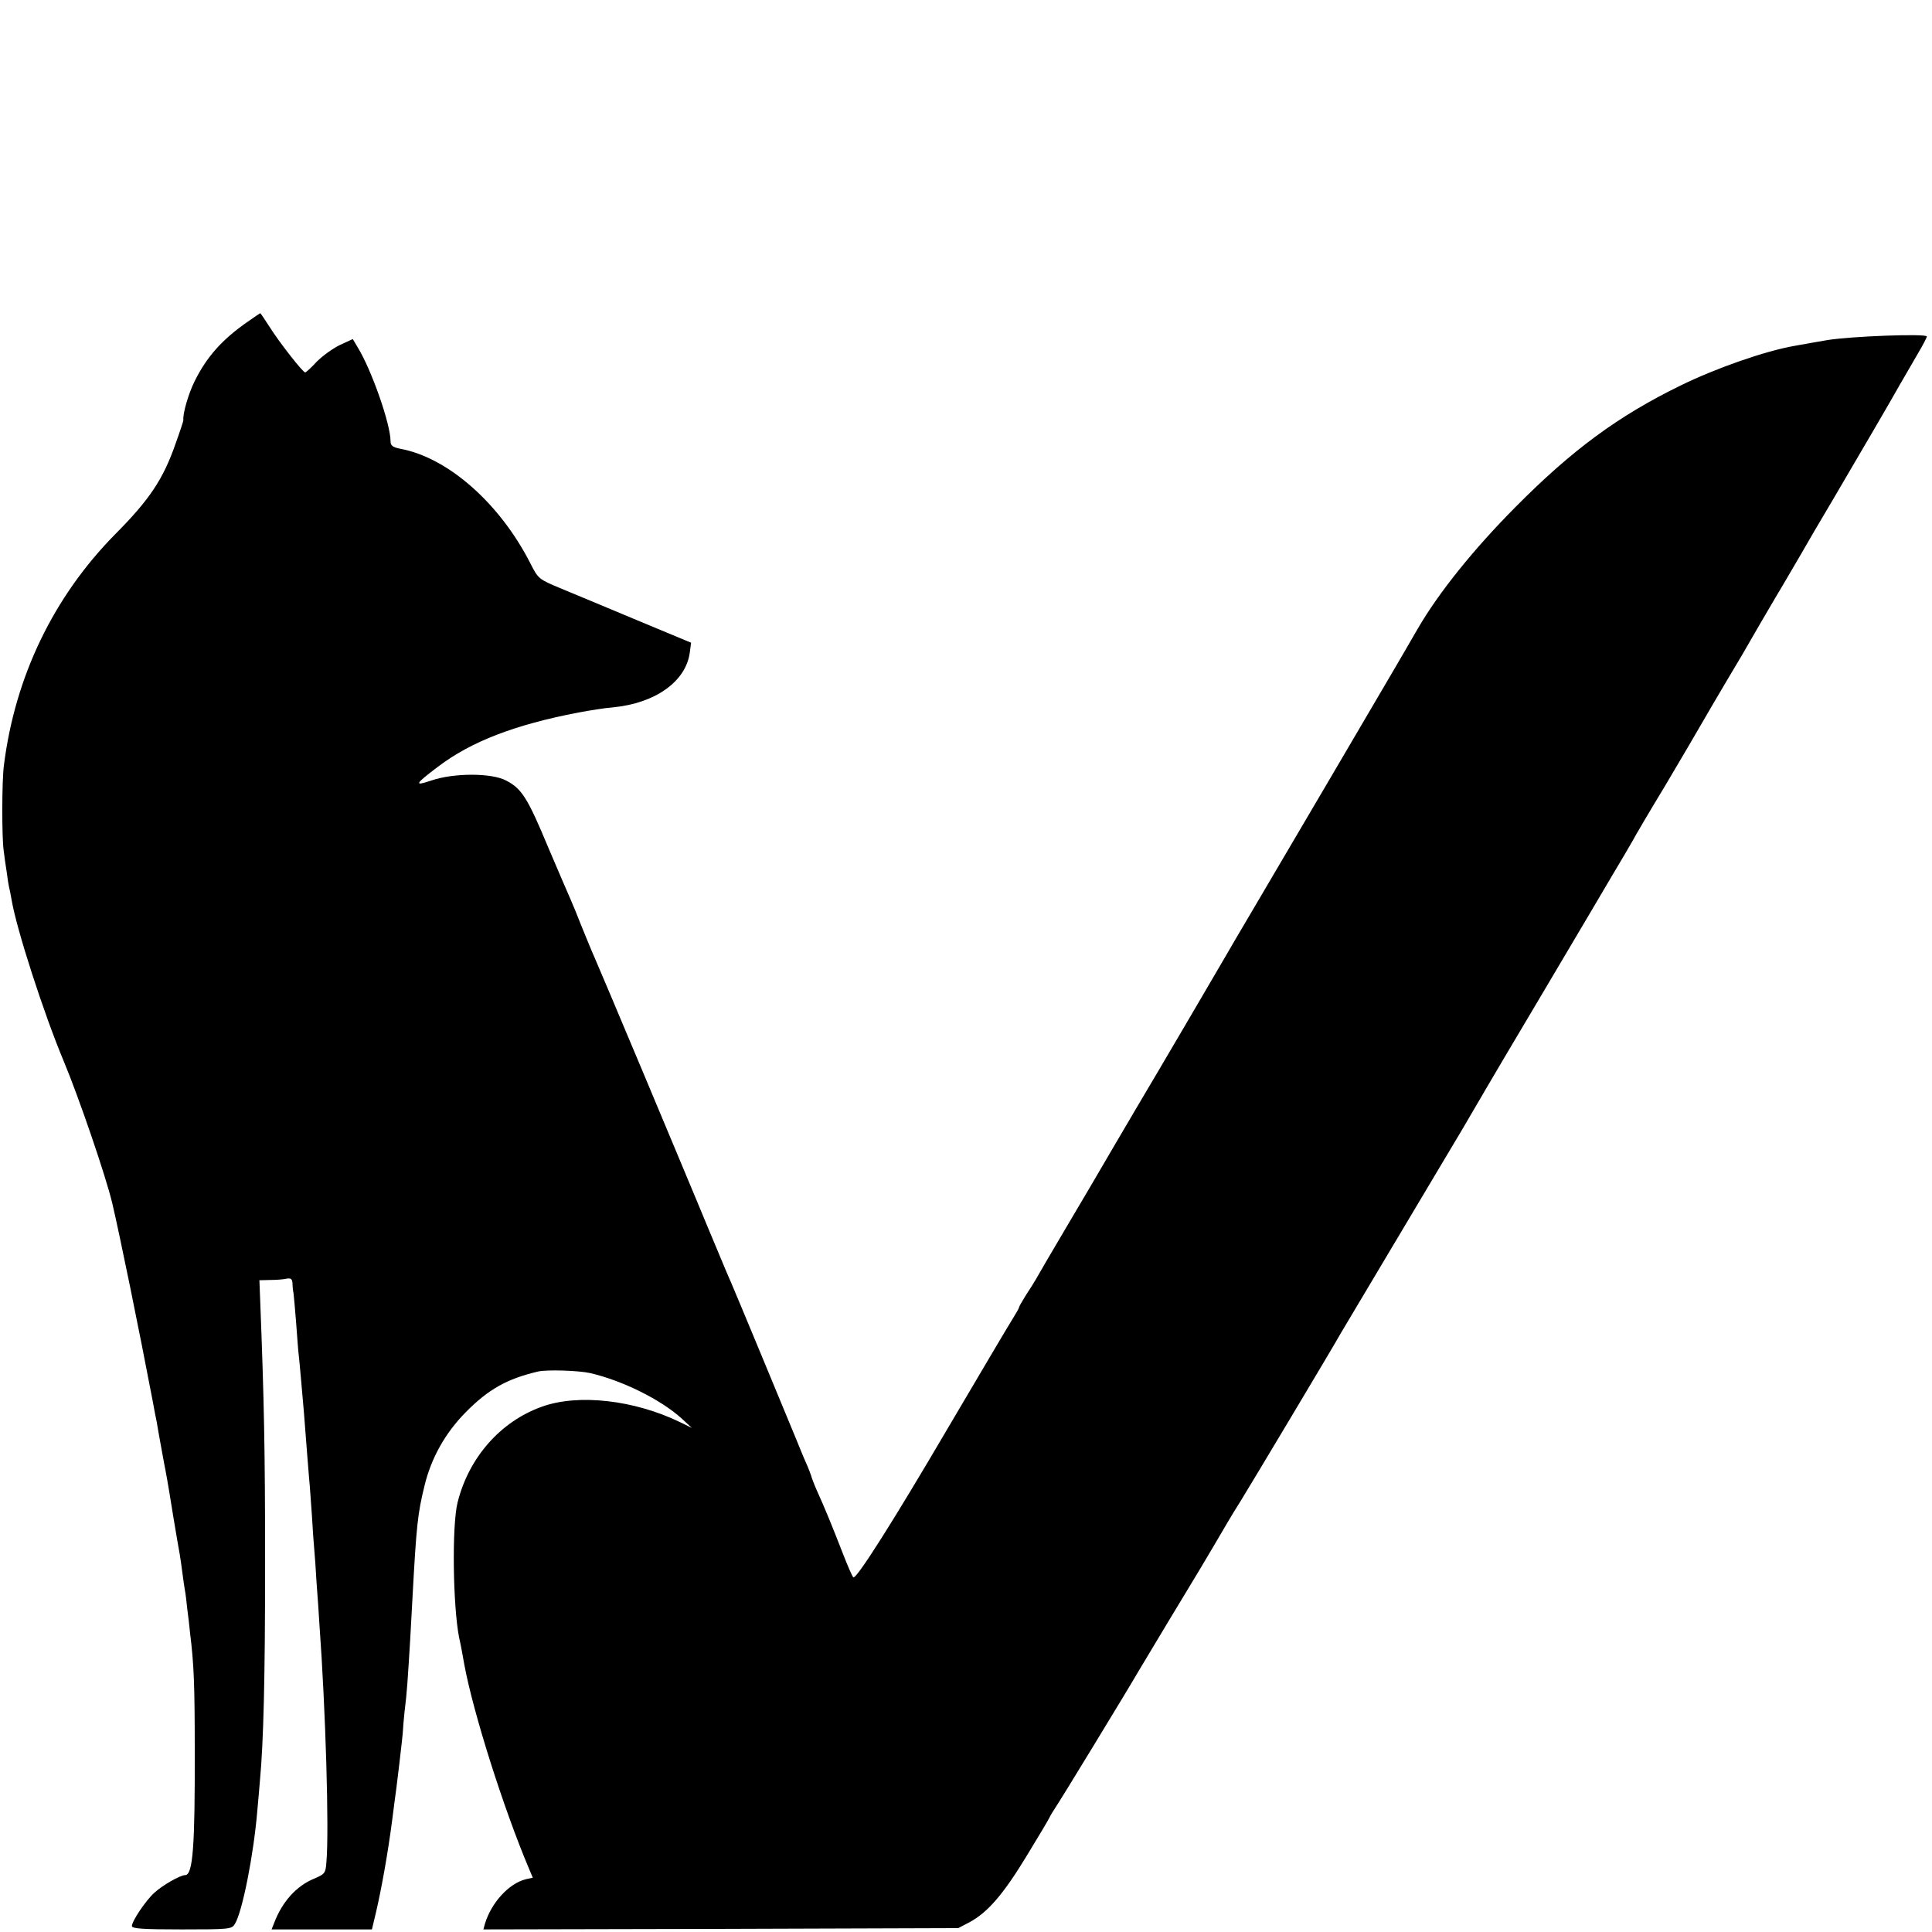 <?xml version="1.0" standalone="no"?>
<!DOCTYPE svg PUBLIC "-//W3C//DTD SVG 20010904//EN"
 "http://www.w3.org/TR/2001/REC-SVG-20010904/DTD/svg10.dtd">
<svg version="1.0" xmlns="http://www.w3.org/2000/svg"
 width="747pt" height="747pt" viewBox="0 0 747 747"
 preserveAspectRatio="xMidYMid meet">
<g transform="translate(0,747) scale(0.1,-0.1)"
fill="#000000" stroke="none">
<path d="M959 6227 c-101 -70 -160 -137 -207 -232 -24 -49 -46 -125 -43 -150
0 -3 -13 -43 -30 -90 -48 -138 -101 -217 -233 -350 -239 -242 -388 -551 -431
-895 -8 -62 -8 -276 -1 -327 3 -24 8 -62 12 -85 3 -24 7 -50 9 -58 2 -8 7 -31
10 -50 19 -113 124 -438 201 -622 59 -141 163 -445 188 -550 29 -123 103 -485
156 -763 6 -33 13 -70 16 -83 2 -12 8 -48 14 -80 6 -31 12 -68 15 -82 7 -36
12 -60 35 -204 12 -71 23 -137 25 -146 2 -9 6 -41 10 -70 4 -29 8 -60 10 -69
2 -9 6 -41 9 -71 4 -30 9 -73 11 -95 15 -121 18 -201 18 -453 1 -370 -7 -482
-37 -482 -19 0 -89 -40 -120 -69 -33 -30 -86 -109 -86 -128 0 -10 41 -13 193
-13 185 0 193 1 205 21 29 46 73 269 87 439 4 41 8 93 10 115 14 149 20 396
20 840 0 442 -4 633 -19 1017 l-3 78 41 1 c23 0 51 2 64 5 17 3 22 -1 23 -19
0 -12 2 -29 4 -38 1 -9 6 -60 10 -114 4 -53 8 -109 10 -124 3 -25 12 -129 20
-221 8 -103 16 -208 20 -255 3 -27 7 -93 11 -145 3 -52 7 -111 9 -130 2 -19 6
-78 9 -130 4 -52 9 -124 11 -160 24 -329 38 -799 27 -920 -3 -43 -6 -46 -48
-64 -68 -28 -123 -89 -154 -171 l-10 -25 194 0 194 0 16 67 c22 95 46 230 62
353 3 25 7 56 9 70 7 45 33 265 33 280 0 8 3 40 6 70 4 30 9 80 11 110 7 99
15 233 20 335 15 277 20 323 46 429 26 109 81 206 160 286 88 89 160 129 279
157 34 8 158 4 202 -6 125 -29 272 -102 353 -175 l40 -37 -45 22 c-177 86
-394 111 -535 60 -160 -57 -283 -197 -326 -371 -22 -89 -18 -398 6 -521 8 -35
14 -70 20 -104 35 -189 152 -557 249 -787 l16 -38 -27 -6 c-65 -16 -133 -90
-158 -172 l-6 -22 918 2 918 3 44 23 c70 38 130 107 221 257 47 77 87 144 89
150 2 5 12 21 21 35 17 24 285 464 320 525 10 17 64 107 120 200 57 94 110
182 119 197 21 35 92 155 111 188 8 14 29 48 46 75 33 53 370 616 388 650 11
18 353 593 435 730 20 33 43 72 51 86 62 106 108 185 149 254 61 102 176 297
326 550 65 110 126 214 136 230 10 17 24 41 32 55 7 14 64 111 127 215 62 105
124 210 138 235 14 25 59 101 99 169 41 68 85 143 97 165 13 23 54 93 91 156
38 63 82 140 100 170 17 30 71 123 120 205 118 201 221 377 262 450 19 33 50
86 69 119 19 32 34 61 34 65 0 12 -294 1 -385 -14 -39 -7 -94 -16 -125 -22
-116 -20 -306 -87 -441 -153 -242 -118 -421 -250 -639 -470 -162 -163 -298
-332 -379 -472 -30 -51 -68 -118 -86 -148 -31 -54 -447 -761 -573 -975 -36
-60 -72 -123 -82 -140 -14 -25 -284 -485 -339 -577 -9 -15 -52 -89 -97 -165
-44 -76 -127 -217 -184 -313 -57 -96 -108 -184 -114 -195 -6 -11 -24 -39 -39
-62 -15 -24 -27 -45 -27 -48 0 -3 -11 -22 -24 -43 -13 -20 -128 -215 -256
-432 -203 -346 -344 -569 -360 -569 -3 -1 -22 43 -43 97 -40 103 -67 169 -100
242 -11 25 -20 50 -21 55 -2 6 -10 28 -20 50 -10 22 -26 62 -37 89 -28 68
-238 575 -254 611 -8 17 -32 75 -55 130 -23 55 -57 136 -75 180 -18 44 -111
265 -205 490 -95 226 -180 428 -190 450 -10 22 -32 76 -50 120 -17 44 -38 94
-45 110 -8 17 -46 107 -86 200 -79 190 -102 226 -162 257 -56 30 -203 30 -290
0 -68 -23 -63 -14 27 54 128 97 297 162 542 209 43 8 104 18 134 20 164 16
282 100 297 212 l5 38 -209 87 c-114 48 -247 103 -295 123 -86 36 -87 37 -118
98 -118 231 -318 408 -503 442 -29 6 -37 12 -37 29 0 66 -73 275 -127 363
l-19 32 -50 -23 c-27 -13 -67 -42 -89 -64 -21 -23 -42 -42 -45 -42 -9 0 -100
116 -139 178 -18 28 -34 52 -35 51 0 0 -22 -14 -47 -32z"/>
</g>
</svg>
